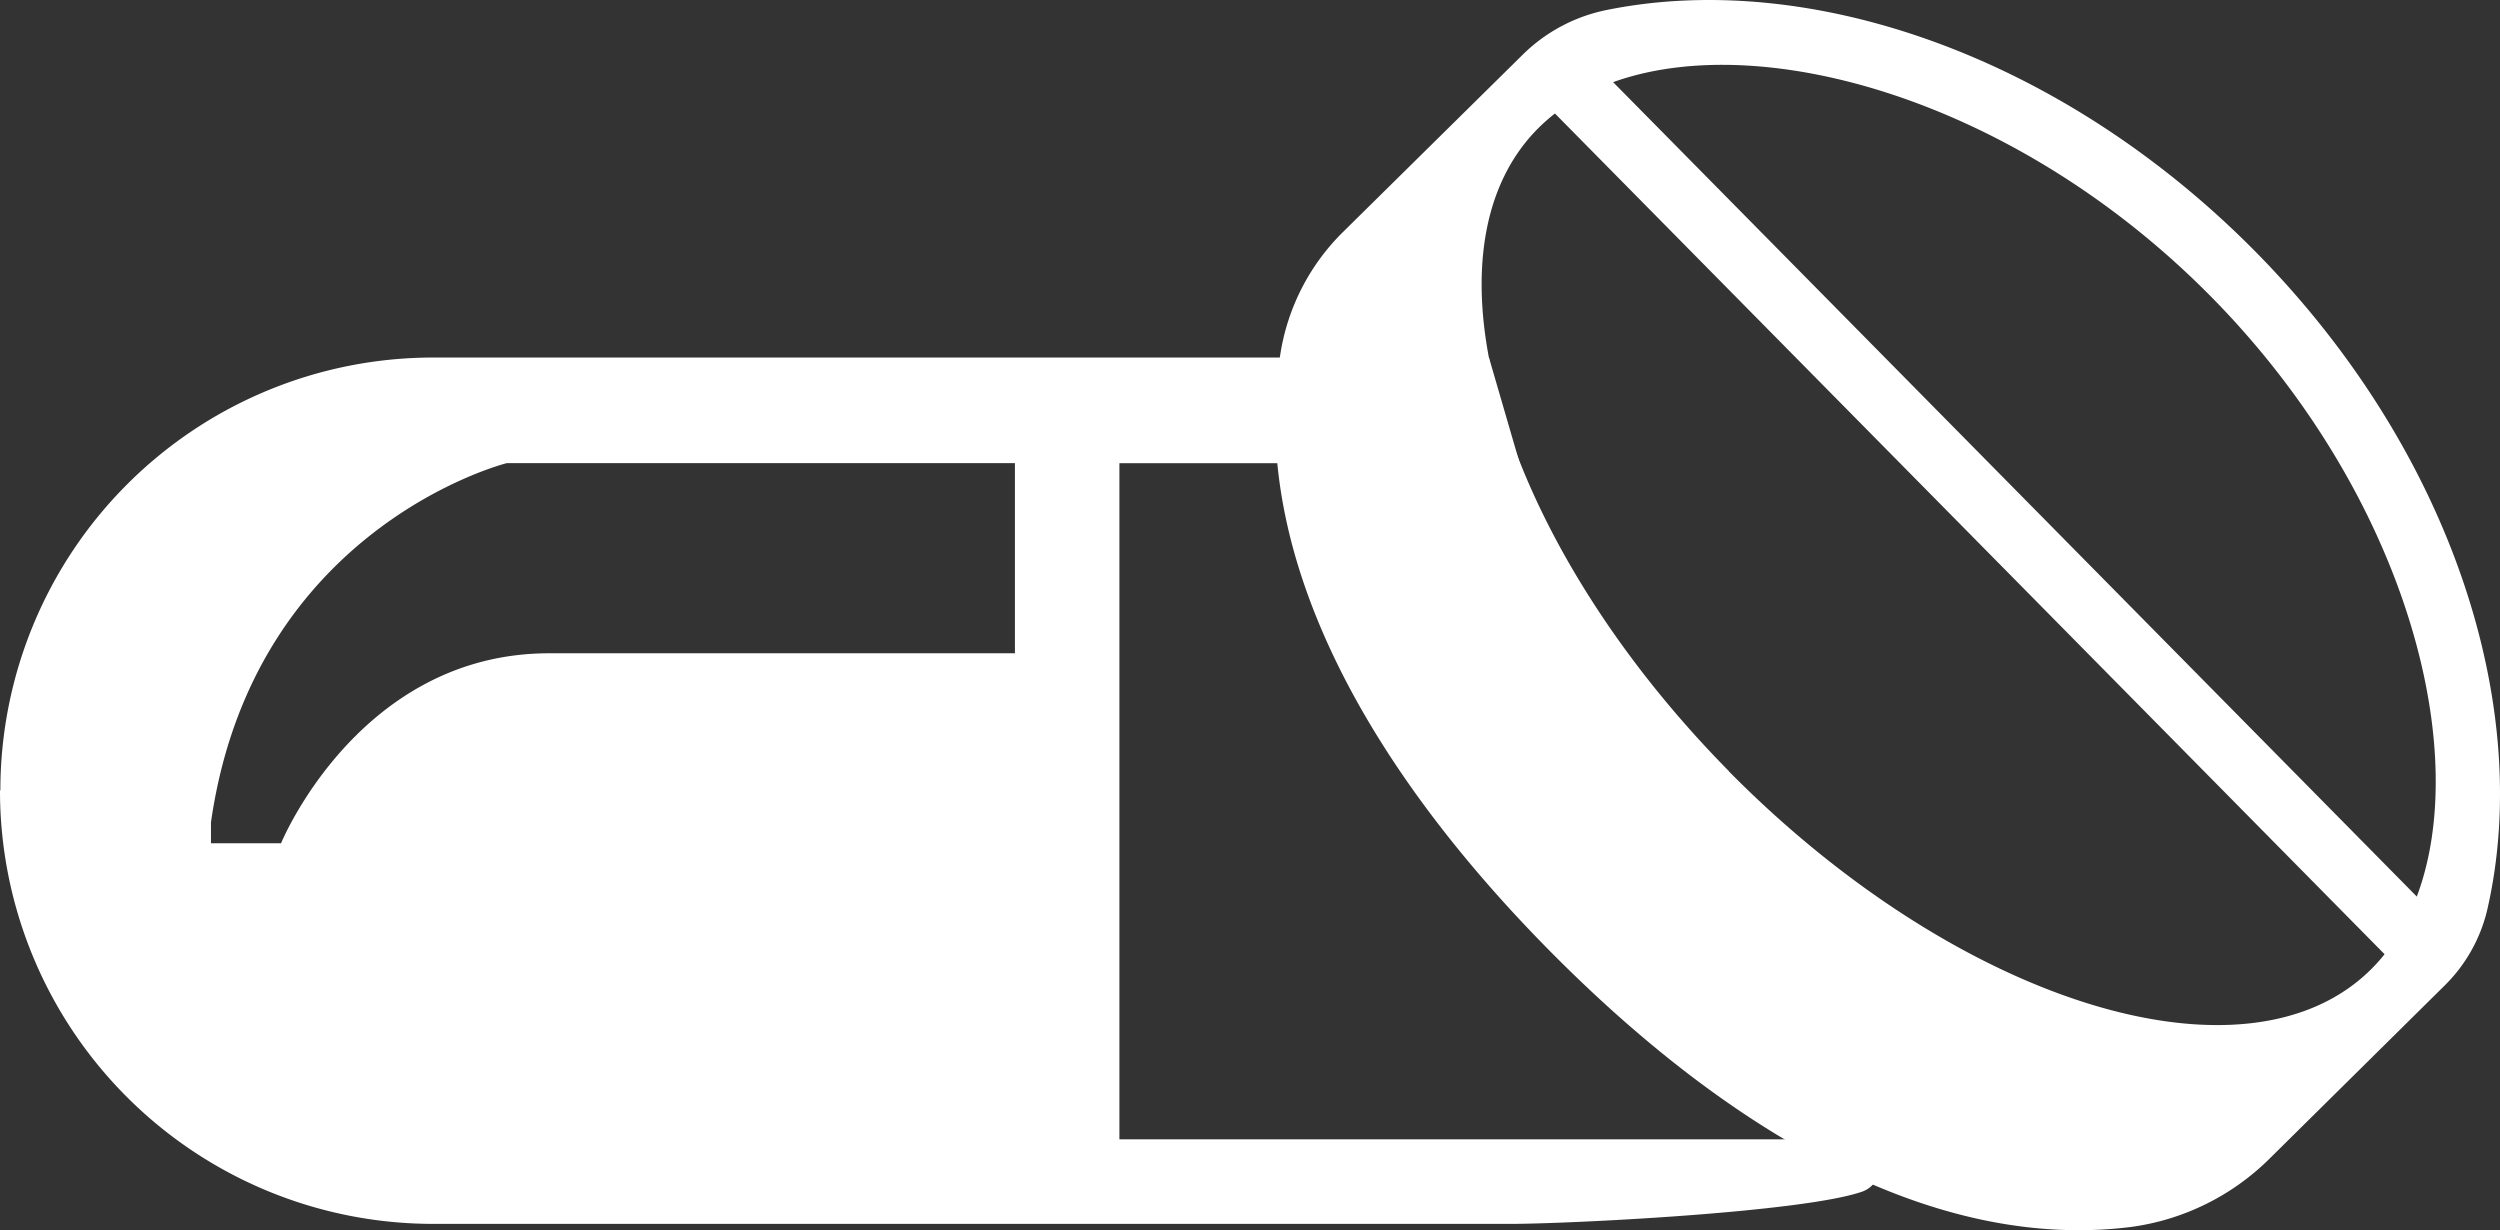 <svg id="图层_1" data-name="图层 1" xmlns="http://www.w3.org/2000/svg" viewBox="0 0 335 164.85"><rect x="0" y="0" width="335" height="164.85" fill="#333333" stroke="none"/><defs><style>.cls-1{fill:#ffffff;}</style></defs><path class="cls-1" d="M203.73,62.07l-8.33-5.66m4.12-8.5H58.05a58,58,0,0,0-58,58H0A58.05,58.05,0,0,0,58,164H202.43c7.77,0,39.24-1.55,47.13-4.33a3.61,3.61,0,0,0-1.22-7H150V62.07h53.64M136,87.54H73.58C48.09,87.54,37.66,113,37.66,113H28.27v-2.8c5.66-39.64,39.64-48.14,39.64-48.14H136Z"/><rect class="cls-1" x="264.7" y="-11.57" width="8.5" height="164.25" transform="translate(27.95 209.24) rotate(-44.62)"/><path class="cls-1" d="M327.42,132.22a21.06,21.06,0,0,0,5.82-10.09c6.37-27.21-4.68-61.72-31-88.4-26-26.32-59.79-37.87-86.9-32.4a22.29,22.29,0,0,0-11.3,6l-24.12,23.8a29.37,29.37,0,0,0-8.35,16.29c-4.2,26.42,11.06,54.63,35.93,79.83,24.44,24.77,51.78,40.43,78,37.17a32.55,32.55,0,0,0,18.75-9.29Zm-95.73-28.87c-30.76-31.17-42.16-69.79-25.46-86.27s59.2-8.55,90,22.62,38.13,73.78,21.43,90.25-55.21,4.57-86-26.6Z"/></svg>